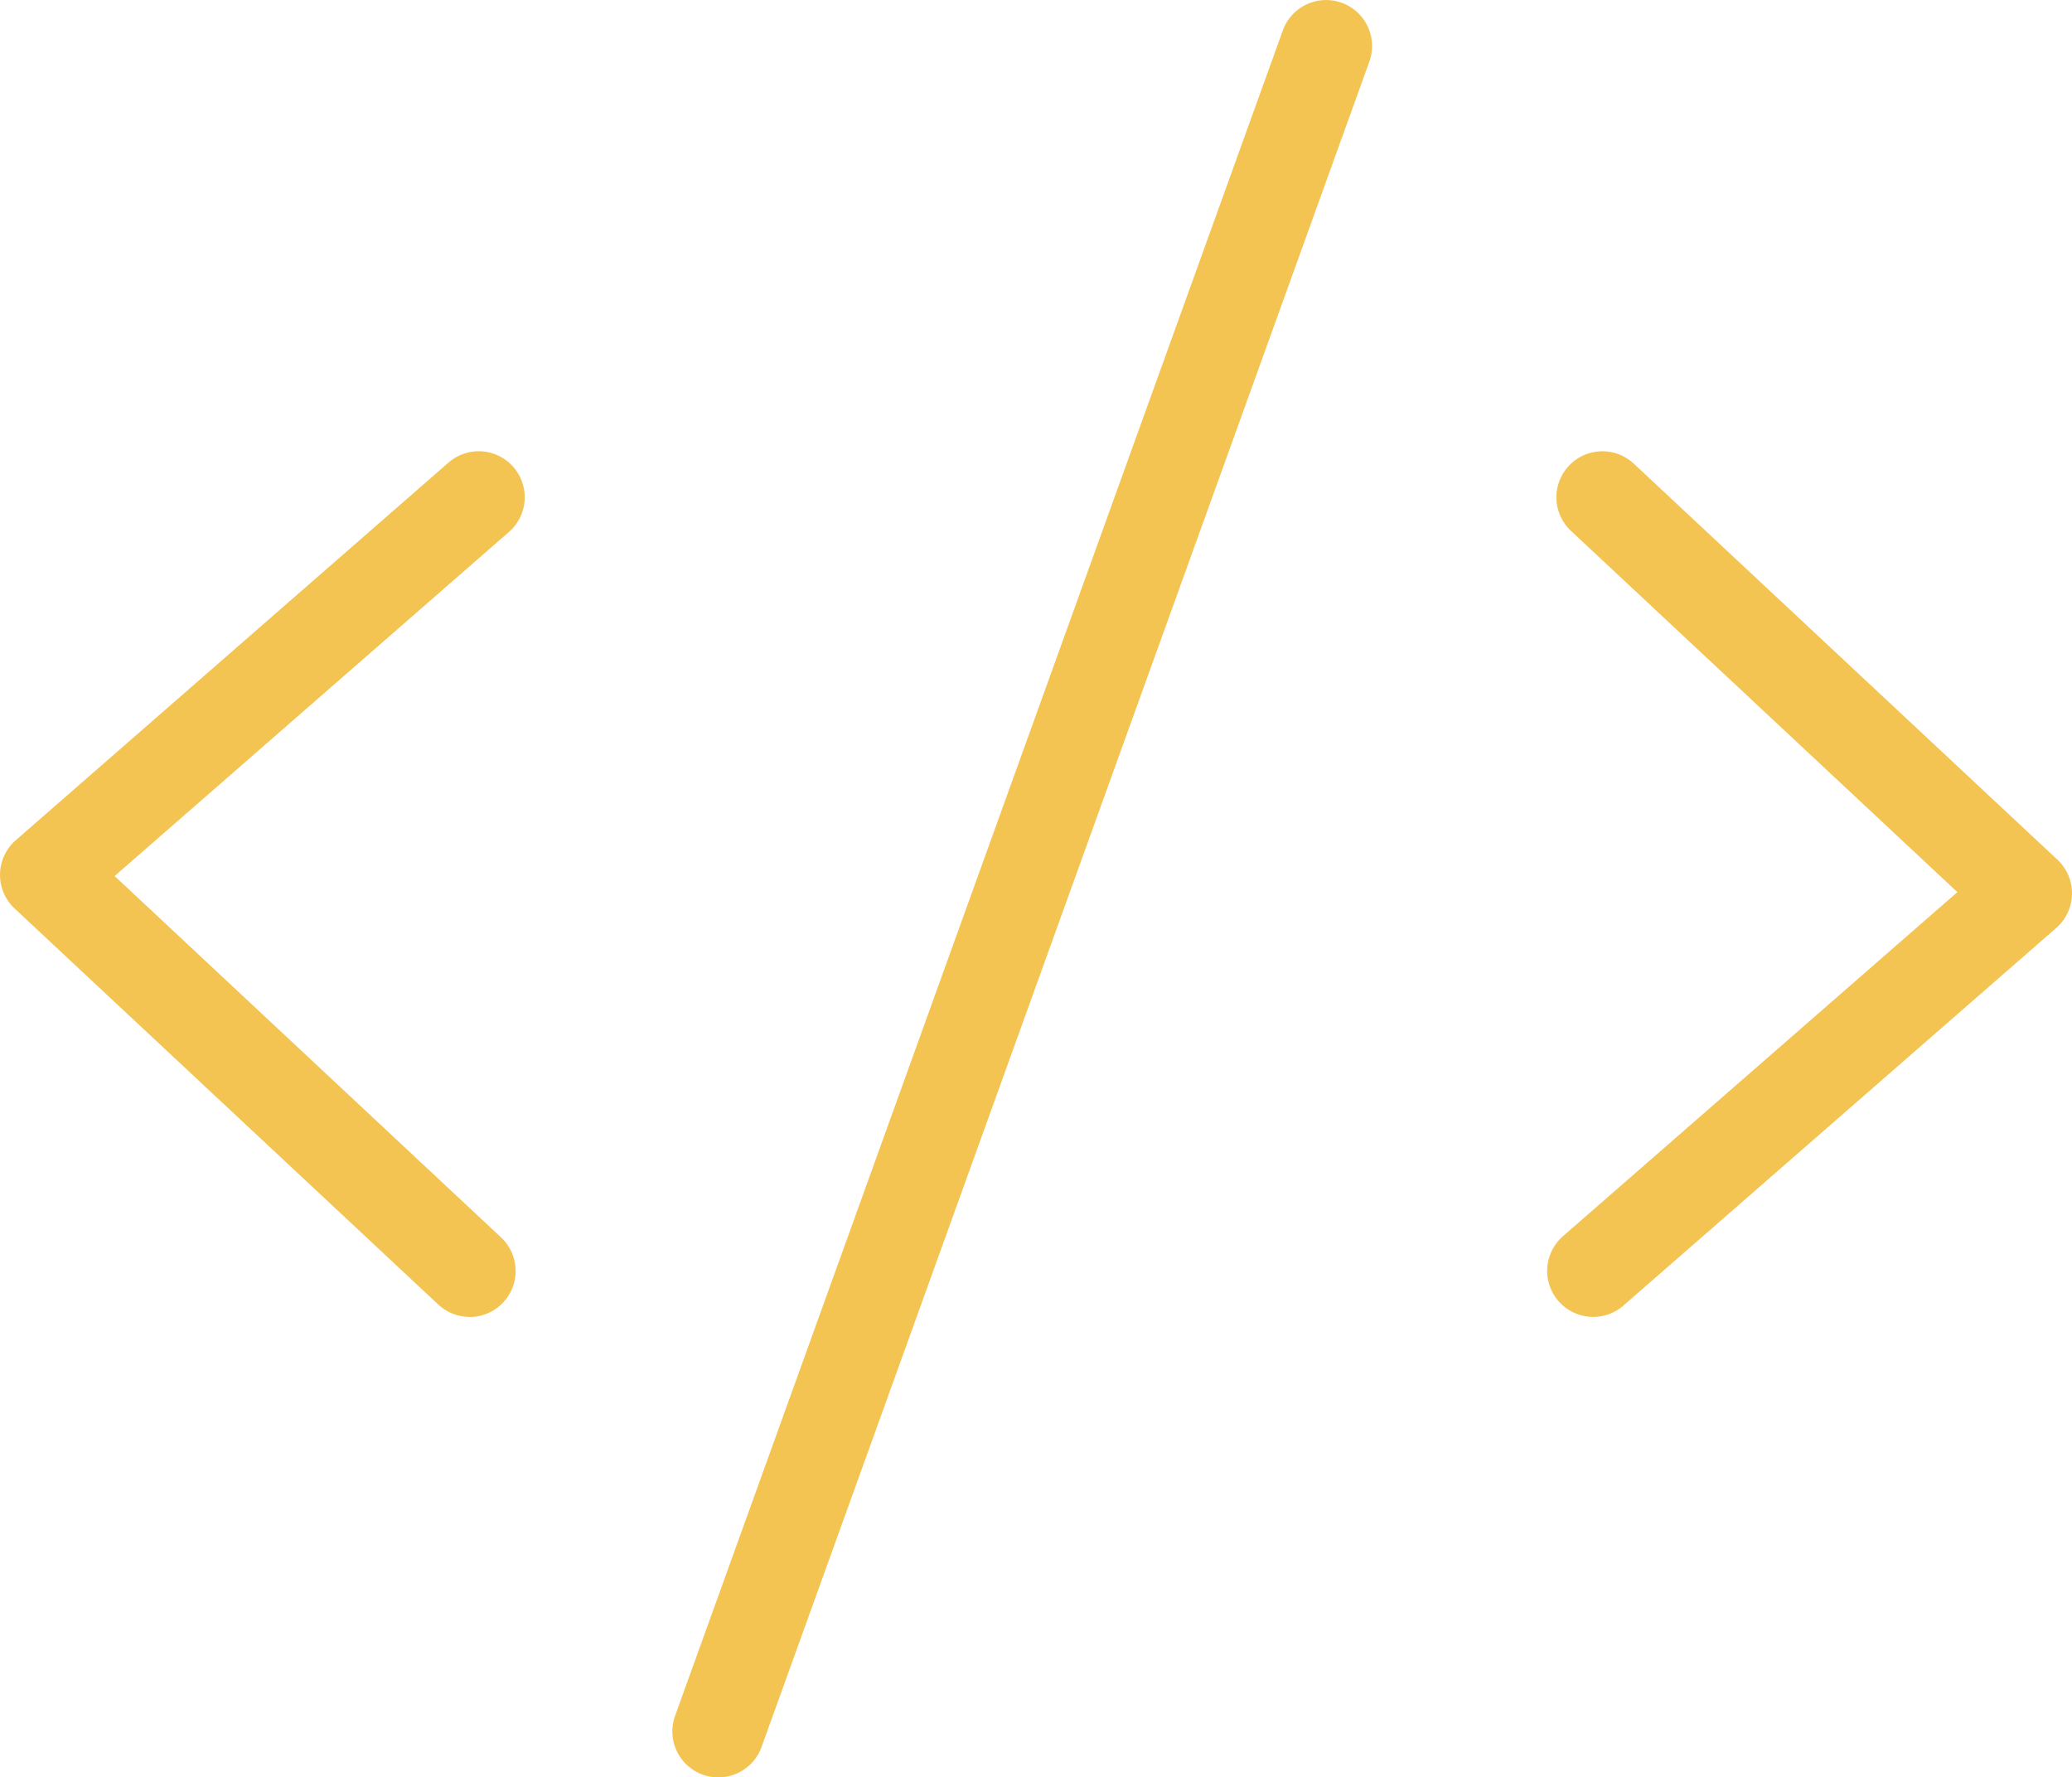 <svg xmlns="http://www.w3.org/2000/svg" width="90.09" height="77.278" viewBox="0 0 90.09 77.278"><g transform="translate(0 0)"><path d="M0,75.278a2,2,0,0,1-.678-.119,2,2,0,0,1-1.2-2.56L24.547-.679a2,2,0,0,1,2.56-1.2,2,2,0,0,1,1.2,2.56L1.881,73.956A2,2,0,0,1,0,75.278Z" transform="translate(31.231 2)" fill="#f4c452"/><path d="M69.272,57.257a2,2,0,0,1-1.316-3.507l17.15-14.962-16.8-15.706a2,2,0,0,1,2.732-2.922L89.456,37.378a2,2,0,0,1-.051,2.968L70.586,56.764A1.993,1.993,0,0,1,69.272,57.257Z" fill="#f4c452"/><path d="M20.419,57.256a1.993,1.993,0,0,1-1.365-.539L.635,39.5a2,2,0,0,1,.051-2.968L19.5,20.113a2,2,0,0,1,2.63,3.014L4.984,38.089,21.785,53.8a2,2,0,0,1-1.366,3.461Z" fill="#f4c452"/></g></svg>